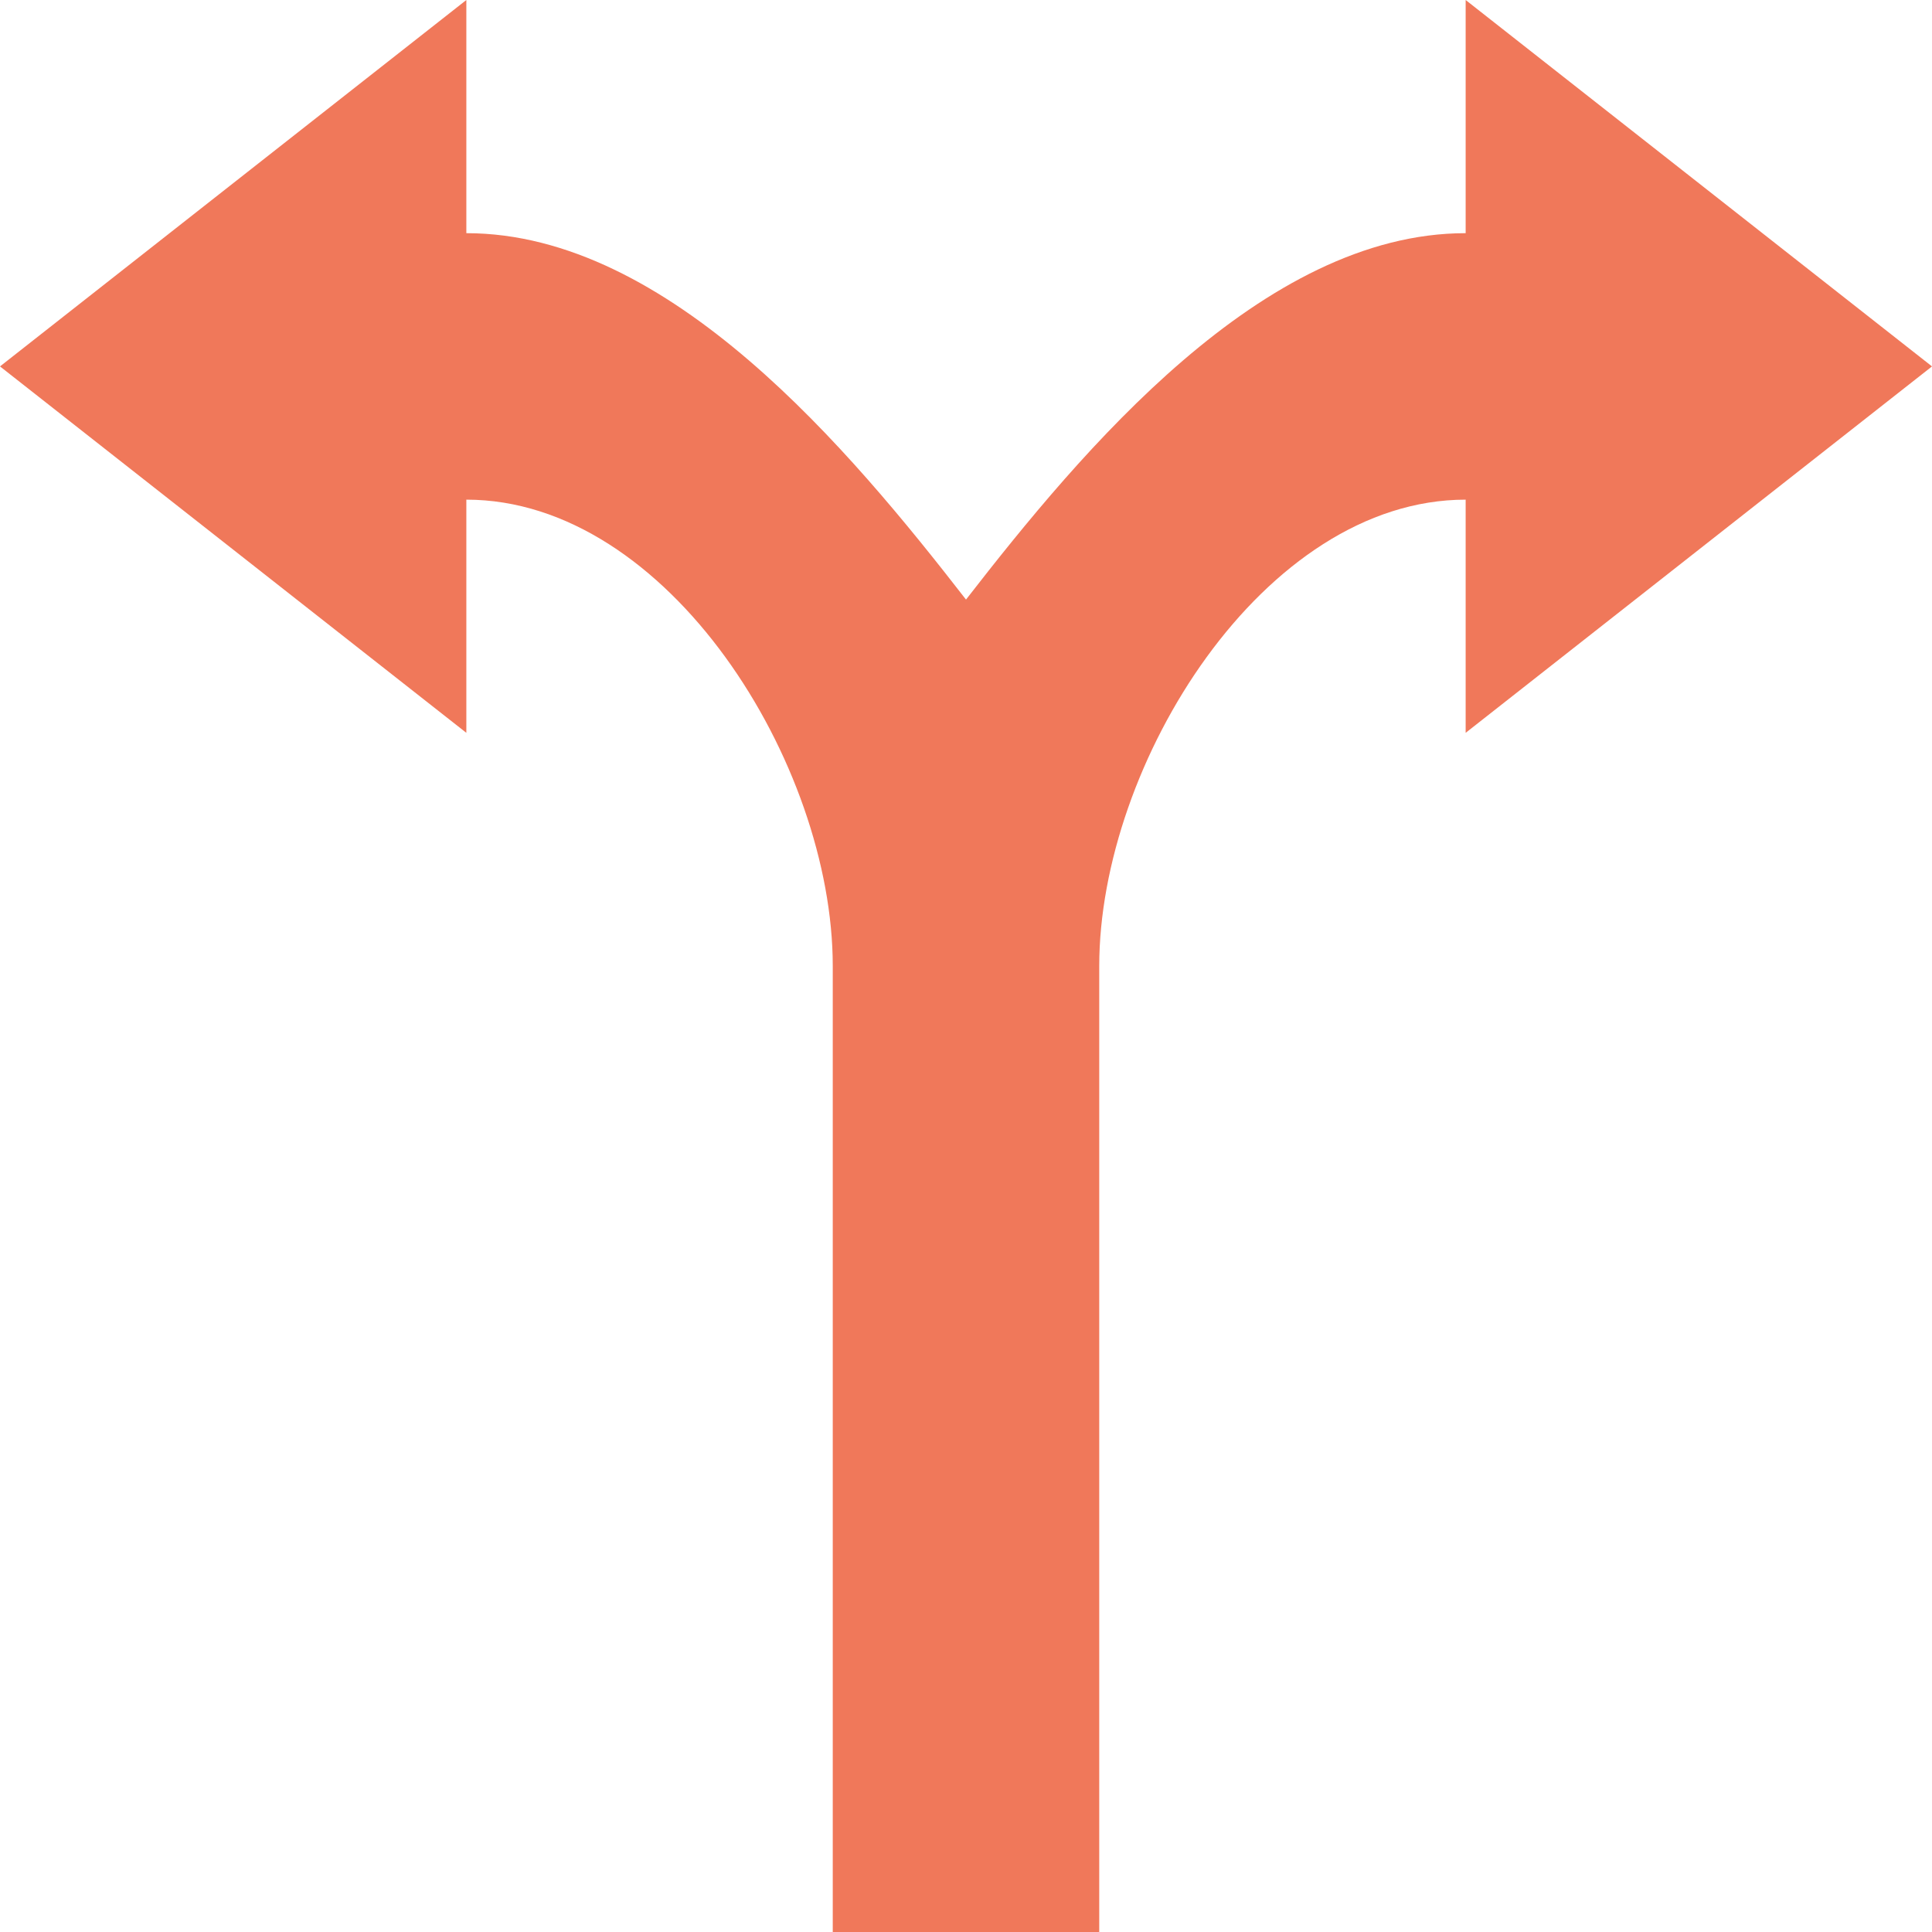 <?xml version="1.0" encoding="iso-8859-1"?>
<!-- Uploaded to: SVG Repo, www.svgrepo.com, Generator: SVG Repo Mixer Tools -->
<svg height="800px" width="800px" version="1.1" id="Layer_1" xmlns="http://www.w3.org/2000/svg" xmlns:xlink="http://www.w3.org/1999/xlink" 
	 viewBox="0 0 512 512" xml:space="preserve">
<g>
	<path style="fill:#F0785A;" d="M512,97.103L388.414,0v61.793l0,0c-53.839,0-101.703,57.547-132.414,97.103
		c-30.711-39.556-78.574-97.103-132.414-97.103V0L0,97.103l123.586,97.103v-61.793c53.539,0,97.103,70.047,97.103,123.586v256
		h70.621V256c0-53.539,43.564-123.586,97.103-123.586v61.793L512,97.103z"/>
</g>
</svg>
